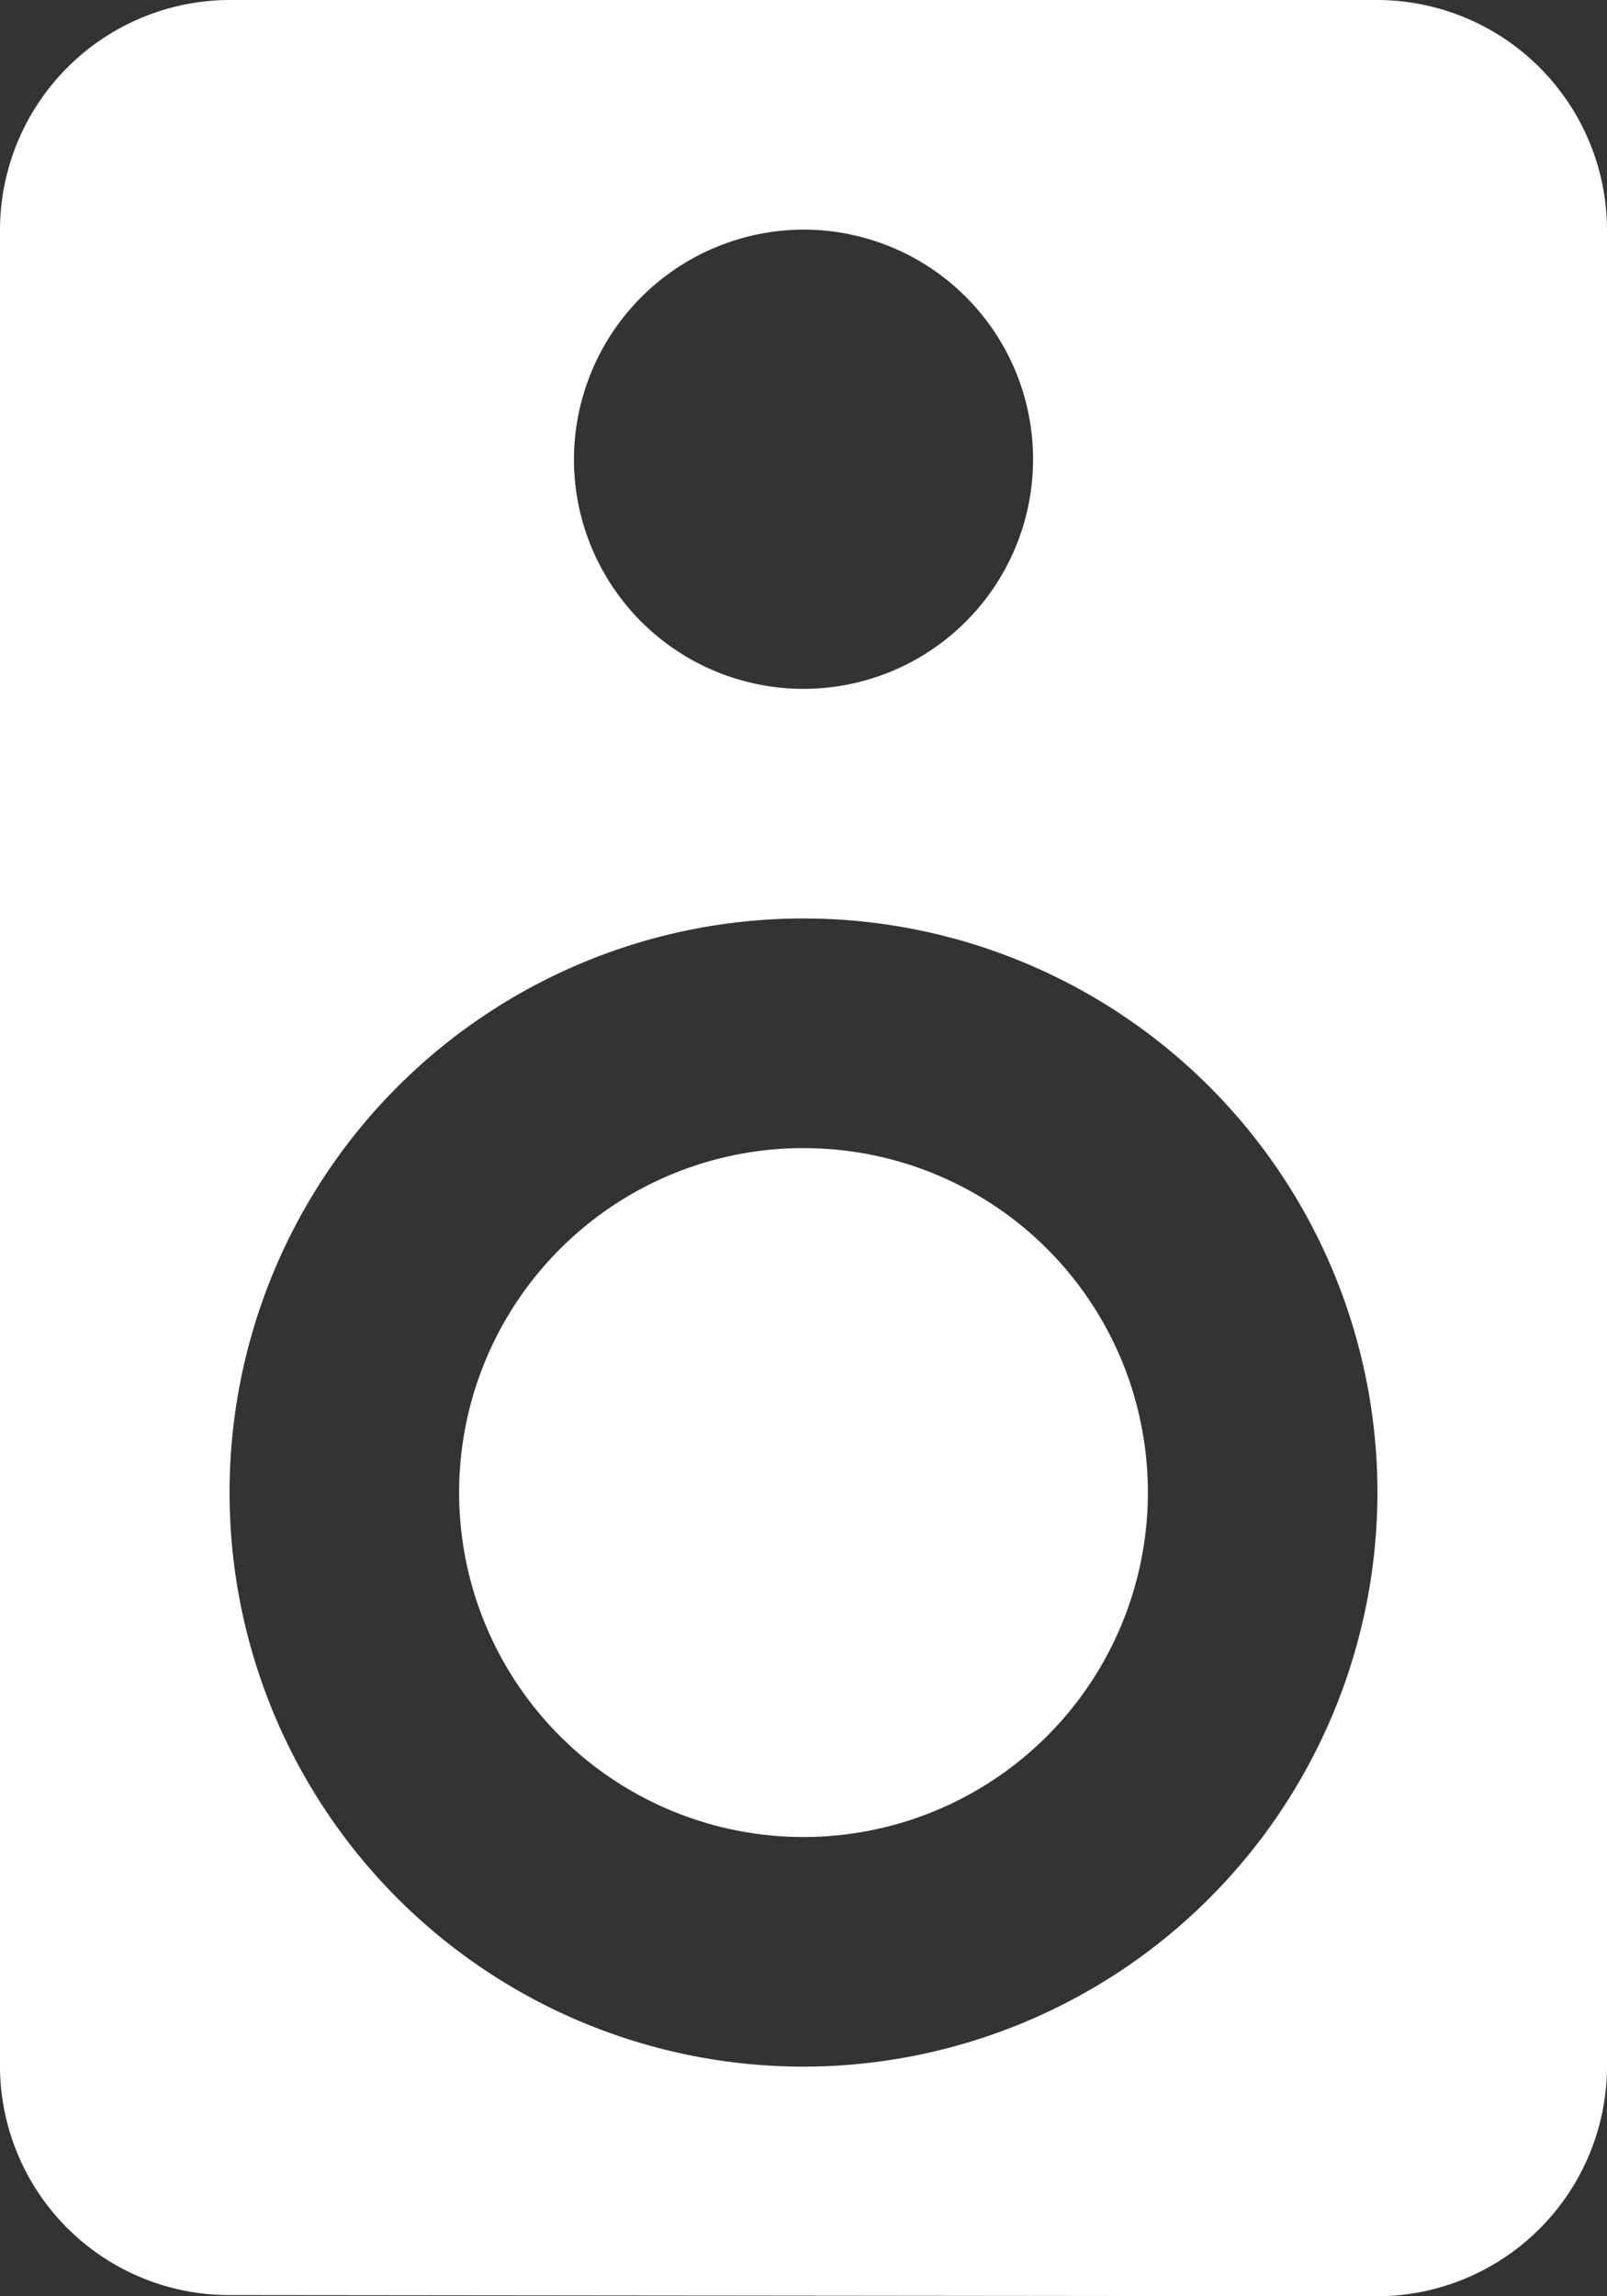 <svg xmlns="http://www.w3.org/2000/svg" width="26.3" height="37.572" viewBox="0 0 26.3 37.572"><rect x="0" y="0" width="26.3" height="37.572" fill="#333333" stroke="none"/><path d="M30.043,3H11.257A3.768,3.768,0,0,0,7.5,6.757V36.814a3.752,3.752,0,0,0,3.757,3.738l18.786.019A3.768,3.768,0,0,0,33.8,36.814V6.757A3.768,3.768,0,0,0,30.043,3ZM20.65,6.757a3.757,3.757,0,1,1-3.757,3.757A3.768,3.768,0,0,1,20.65,6.757Zm0,30.057a9.393,9.393,0,1,1,9.393-9.393A9.4,9.4,0,0,1,20.65,36.814Zm0-15.029a5.636,5.636,0,1,0,5.636,5.636A5.628,5.628,0,0,0,20.65,21.786Z" transform="translate(-7.5 -3)" fill="#fff"/></svg>